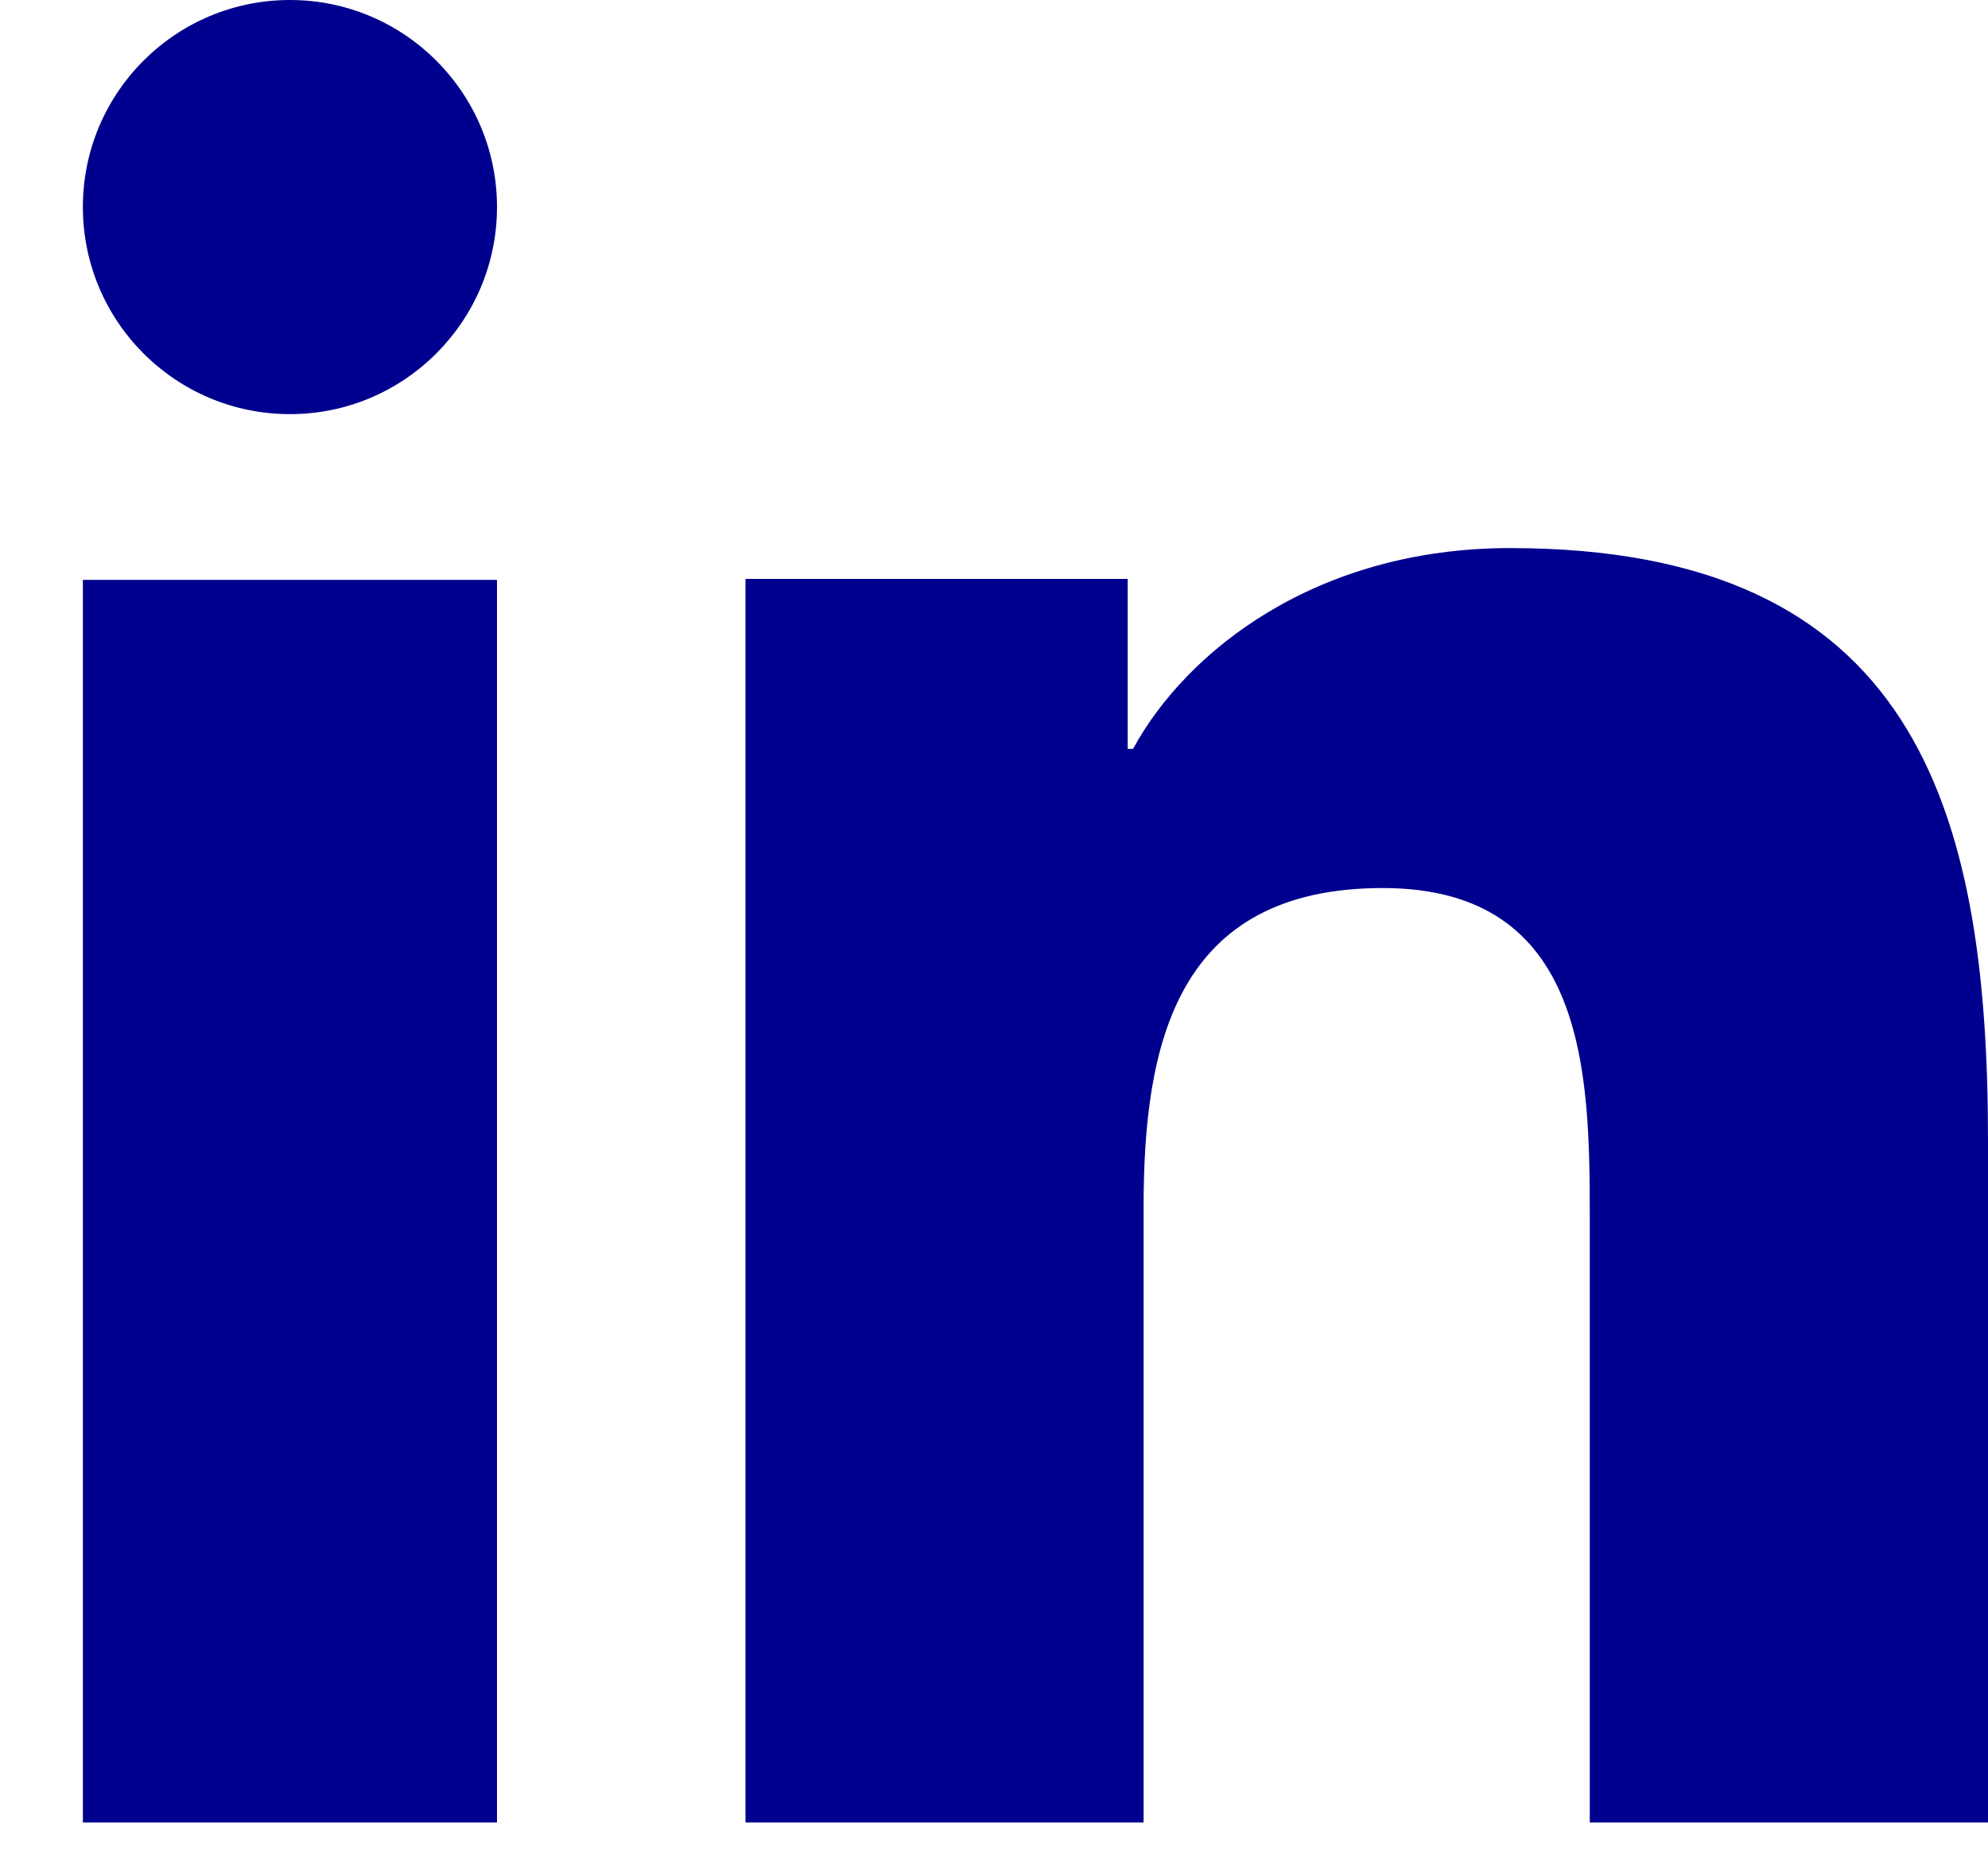 <svg width="16" height="15" viewBox="0 0 16 15" fill="none" xmlns="http://www.w3.org/2000/svg">
<path d="M4 14.667H0.667V4.667H4V14.667ZM2.334 3.333C1.412 3.333 0.667 2.586 0.667 1.666C0.667 0.746 1.413 0 2.334 0C3.253 0 4 0.747 4 1.666C4 2.586 3.253 3.333 2.334 3.333ZM16 14.667H12.795V9.8C12.795 8.639 12.773 7.147 11.129 7.147C9.461 7.147 9.204 8.411 9.204 9.716V14.667H6V4.659H9.076V6.027H9.119C9.547 5.24 10.593 4.411 12.153 4.411C15.4 4.411 16 6.483 16 9.178V14.667Z" fill="#00008F"/>
</svg>
